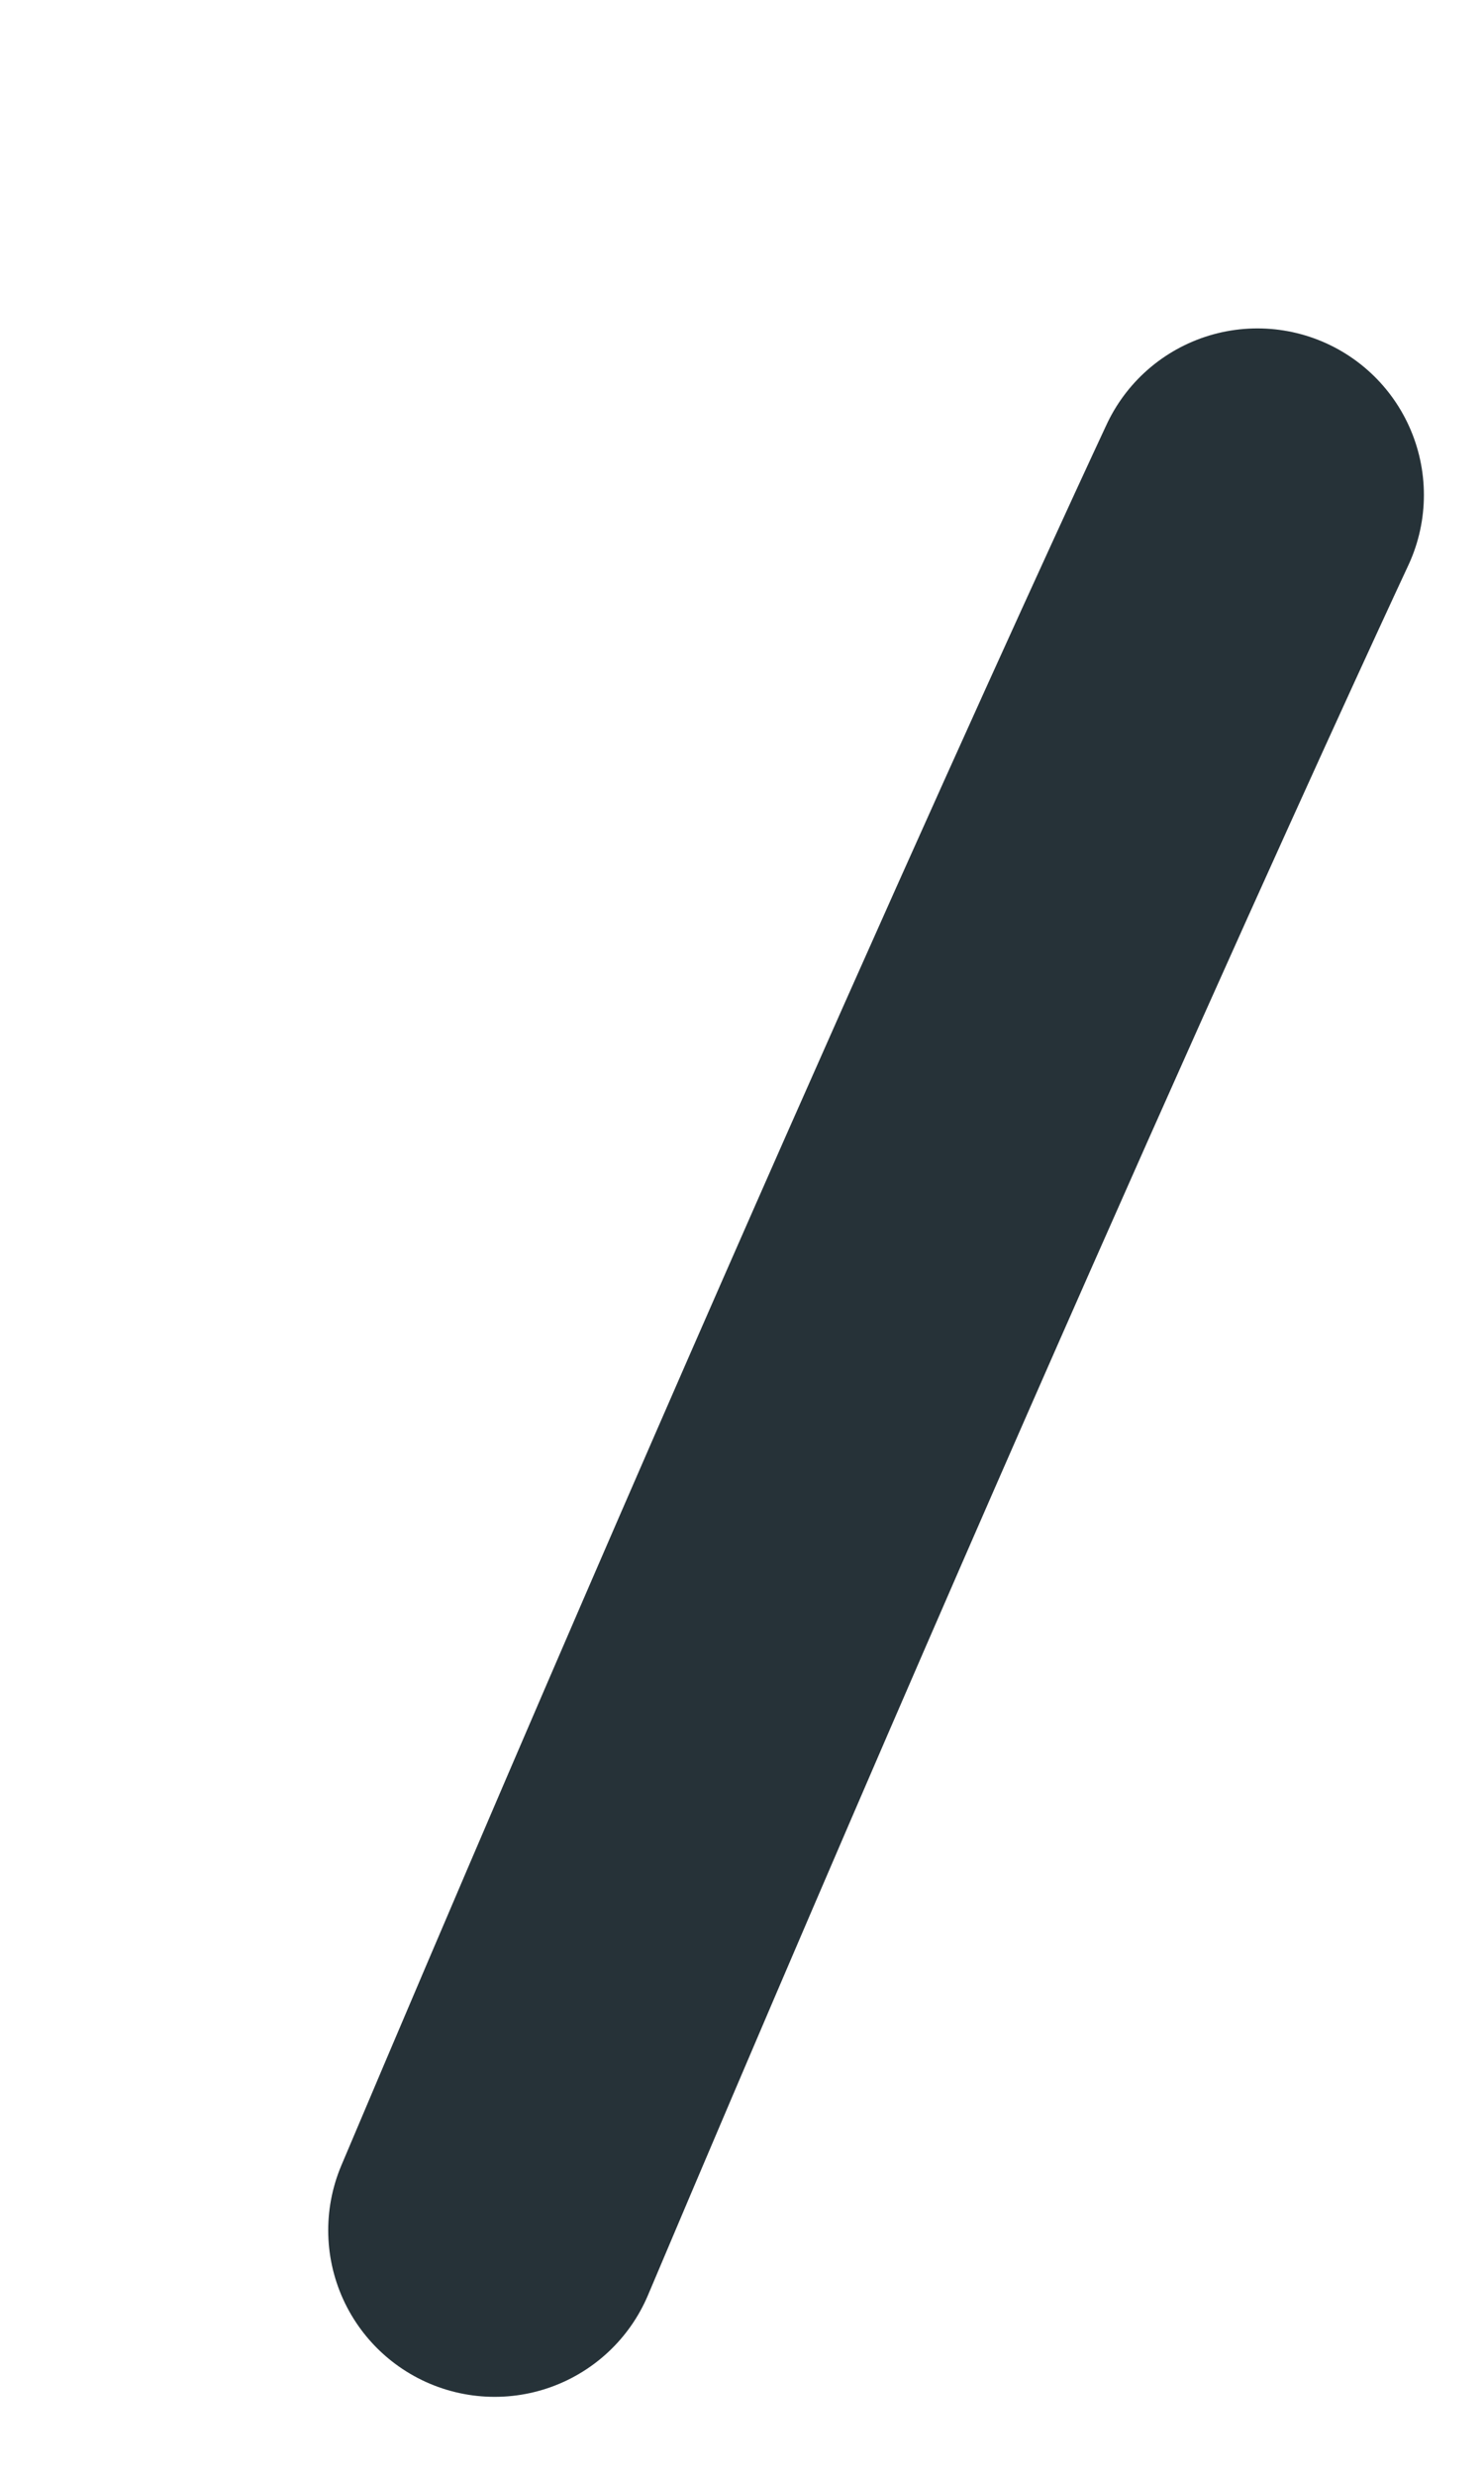 <?xml version="1.0" encoding="utf-8"?>
<svg xmlns="http://www.w3.org/2000/svg" fill="none" height="100%" overflow="visible" preserveAspectRatio="none" style="display: block;" viewBox="0 0 3 5" width="100%">
<path d="M2.542 1C2.542 1 1.929 2.31 1 4.506" id="Vector" stroke="#263238" stroke-linecap="round" stroke-linejoin="round" stroke-miterlimit="10" stroke-width="0.673"/>
</svg>